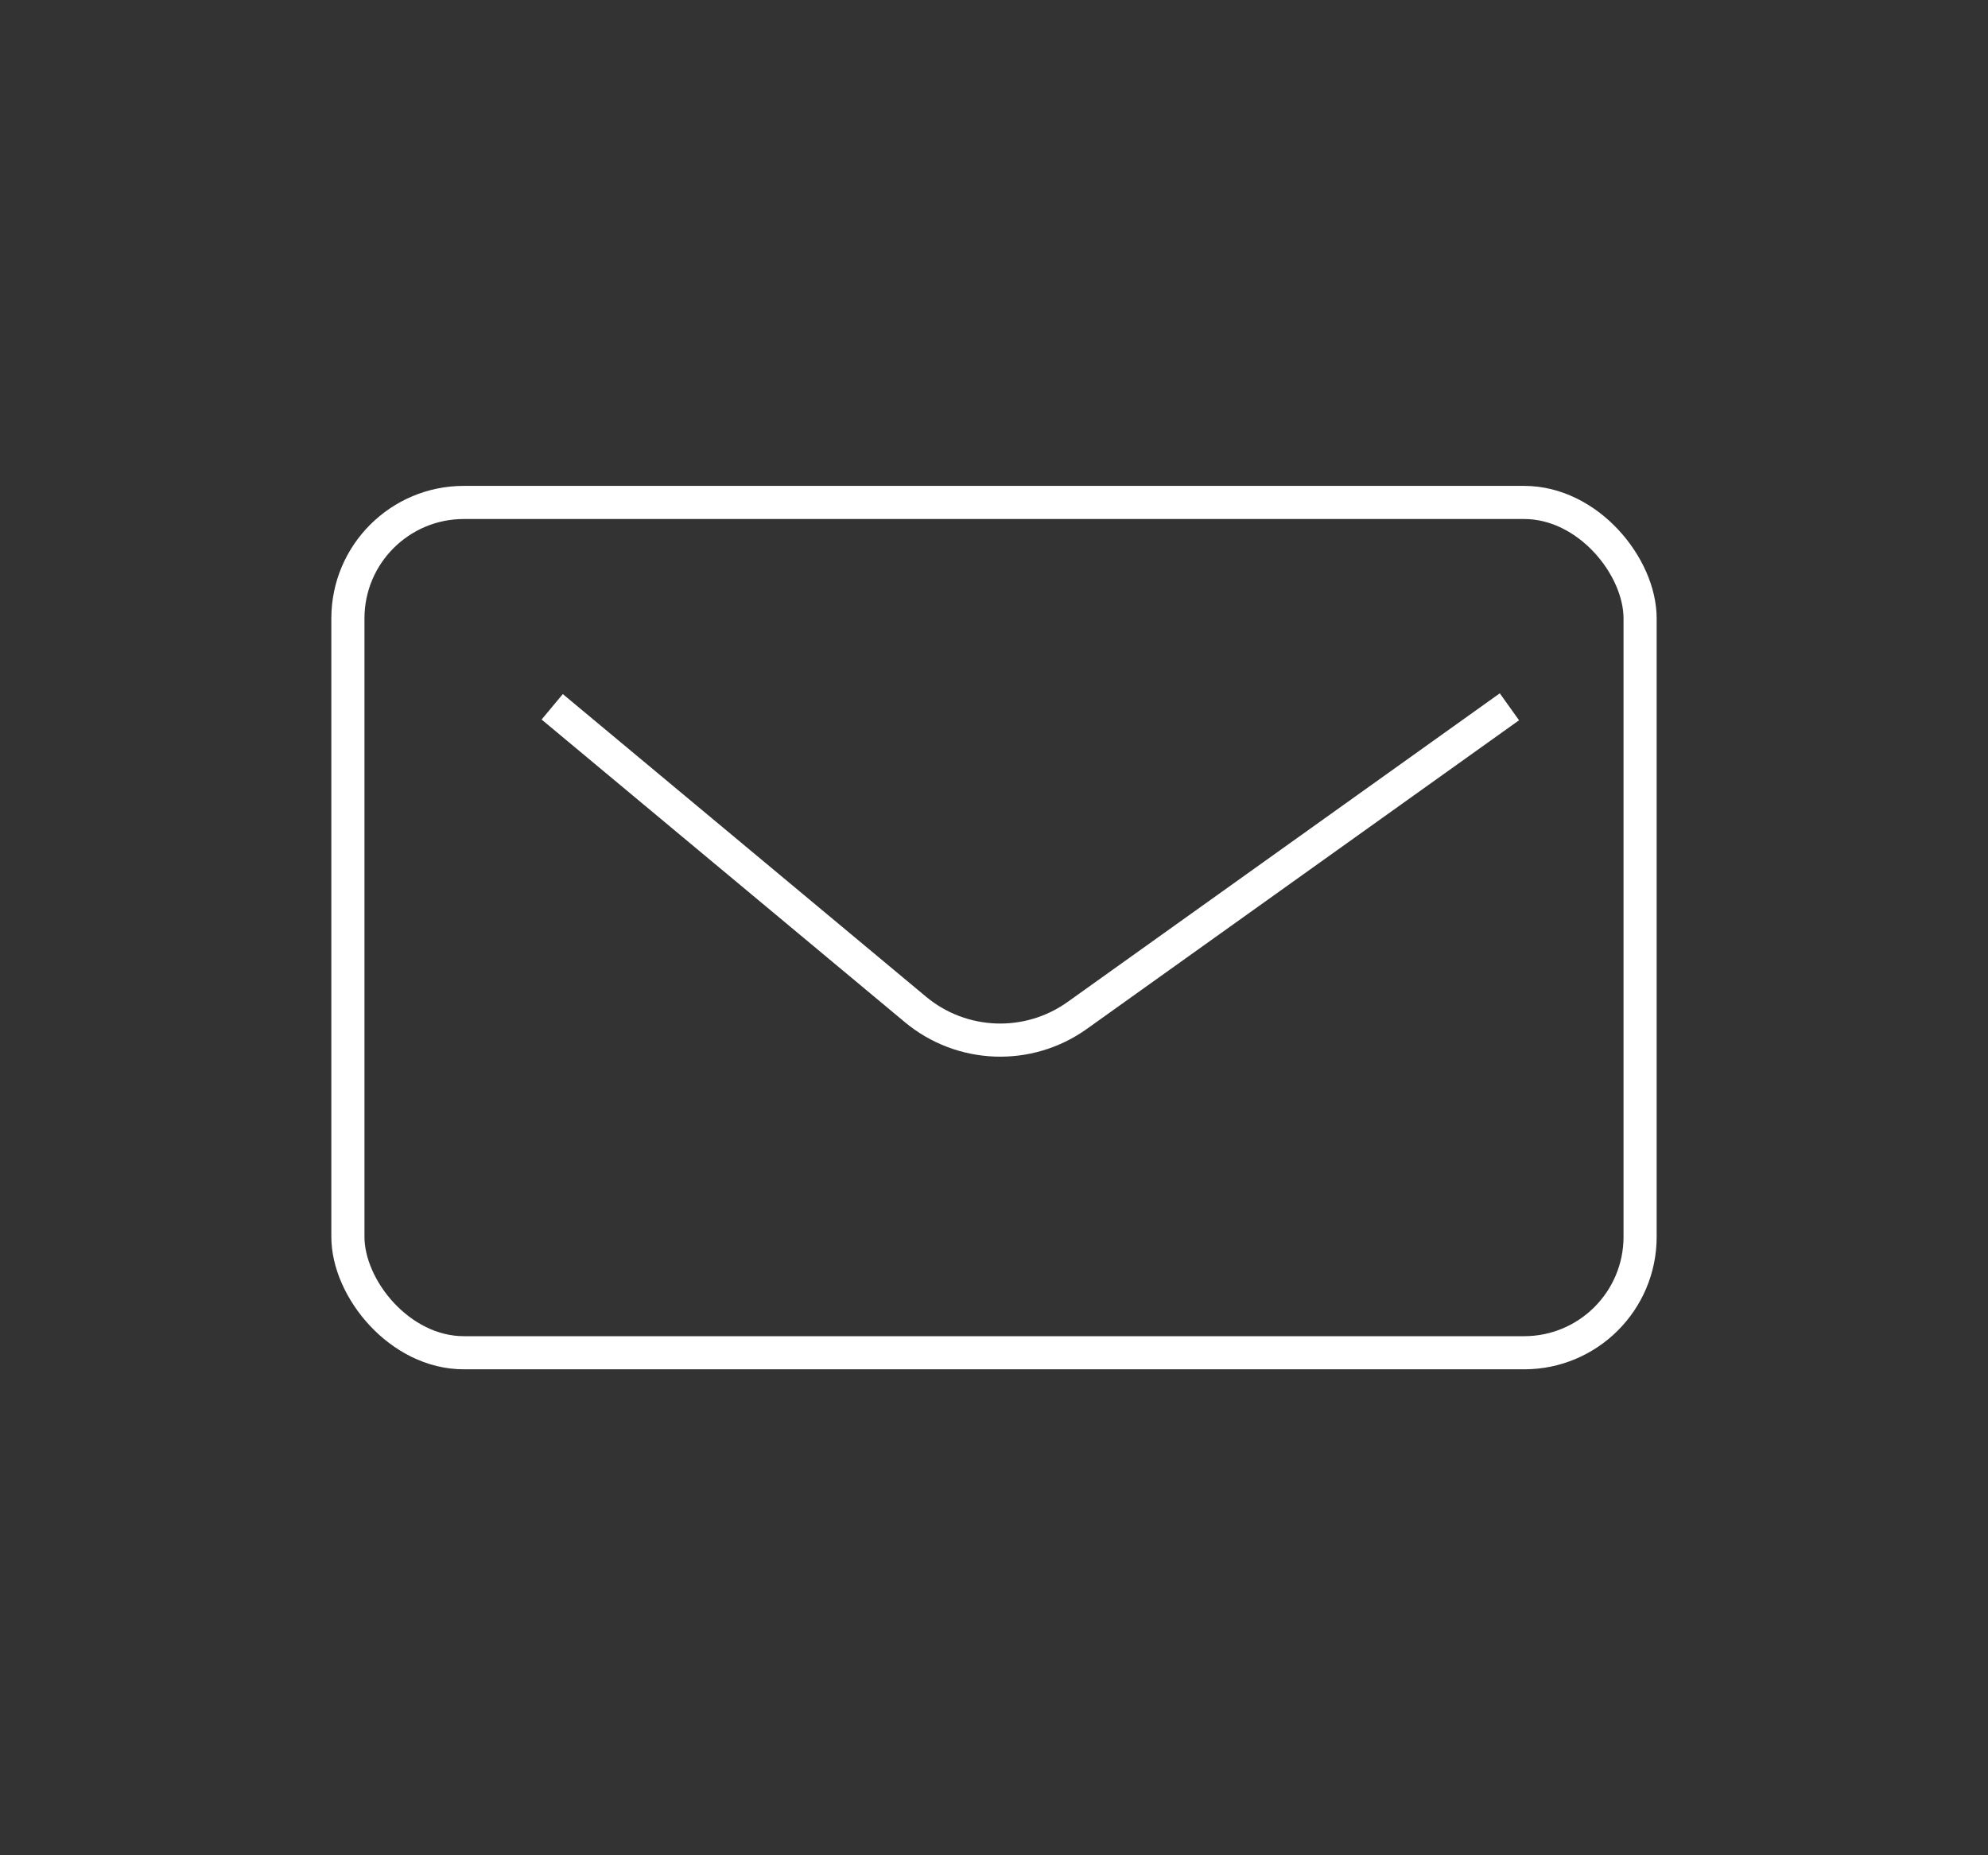 <?xml version="1.0" encoding="UTF-8"?> <svg xmlns="http://www.w3.org/2000/svg" width="30" height="28" viewBox="0 0 30 28" fill="none"><rect x="0" y="0" width="30" height="28" fill="#333333" stroke="none"/> <rect x="5.25" y="7.583" width="19.5" height="12.833" rx="1.75" stroke="white" stroke-width="0.5"></rect> <path d="M8.333 10.667L13.814 15.234C14.512 15.816 15.516 15.854 16.256 15.325L22.778 10.667" stroke="white" stroke-width="0.5"></path> </svg> 
